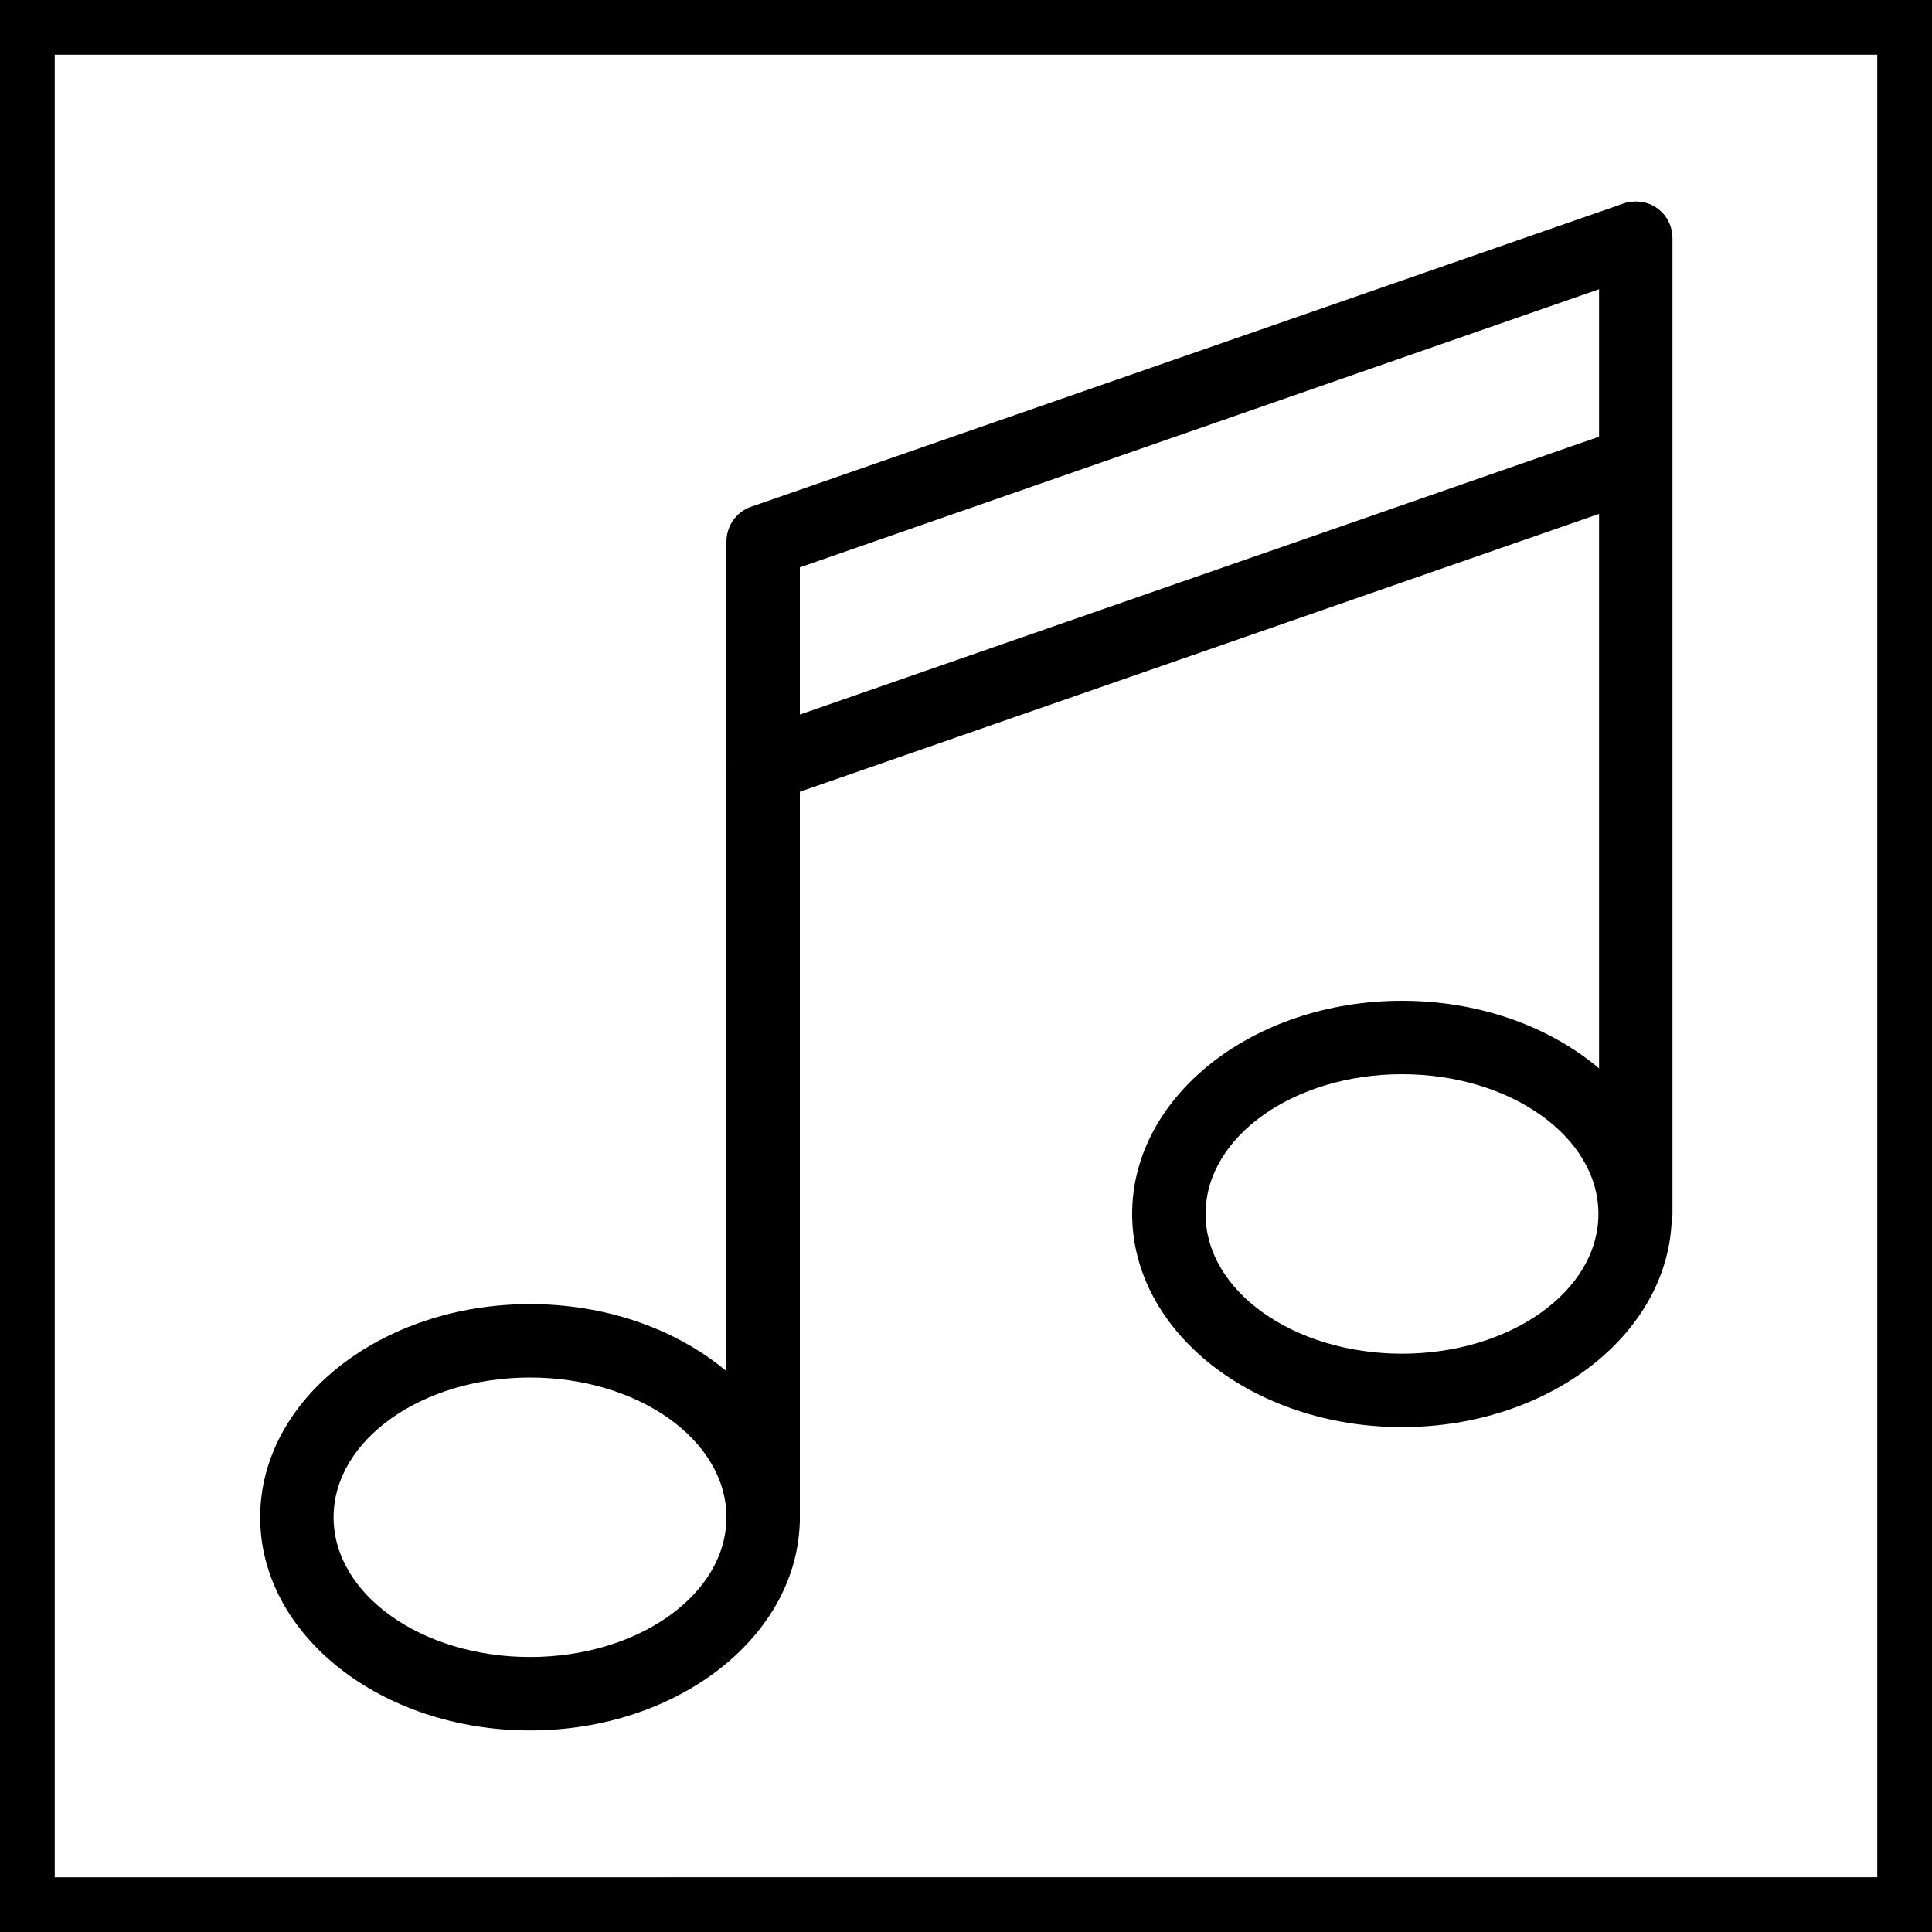 <?xml version="1.0" encoding="utf-8"?>
<!-- Generator: Adobe Illustrator 28.0.0, SVG Export Plug-In . SVG Version: 6.00 Build 0)  -->
<svg version="1.1" id="Layer_1" xmlns="http://www.w3.org/2000/svg" xmlns:xlink="http://www.w3.org/1999/xlink" x="0px" y="0px"
	 viewBox="0 0 300 300" style="enable-background:new 0 0 300 300;" xml:space="preserve">
<style type="text/css">
	.st0{fill:#FFFFFF;}
</style>
<g>
	<rect y="0" class="st0" width="300" height="300"/>
	<path d="M291.5,8.5v283H8.5V8.5H291.5 M300,0H0v300h300V0L300,0z"/>
</g>
<g>
	<path d="M82.3,268.7c-23.1,0-41.9-14.8-41.9-33.1s18.8-33.1,41.9-33.1c23.1,0,41.9,14.8,41.9,33.1S105.4,268.7,82.3,268.7z
		 M82.3,213.9c-16.8,0-30.5,9.7-30.5,21.7s13.7,21.7,30.5,21.7c16.8,0,30.5-9.7,30.5-21.7S99.1,213.9,82.3,213.9z"/>
	<path d="M118.5,241.3c-3.1,0-5.7-2.5-5.7-5.7V84.1c0-2.4,1.5-4.6,3.8-5.4l135.5-47.1c3-1,6.2,0.5,7.2,3.5c1,3-0.5,6.2-3.5,7.2
		L124.2,88.1v147.5C124.2,238.7,121.6,241.3,118.5,241.3z"/>
	<path d="M217.7,221.6c-23.1,0-41.9-14.8-41.9-33.1s18.8-33.1,41.9-33.1s41.9,14.8,41.9,33.1S240.8,221.6,217.7,221.6z M217.7,166.8
		c-16.8,0-30.5,9.7-30.5,21.7s13.7,21.7,30.5,21.7s30.5-9.7,30.5-21.7S234.5,166.8,217.7,166.8z"/>
	<path d="M254,194.2c-3.1,0-5.7-2.5-5.7-5.7V37c0-3.1,2.5-5.7,5.7-5.7s5.7,2.5,5.7,5.7v151.5C259.7,191.6,257.1,194.2,254,194.2z"/>
	<path d="M118.5,124.6c-2.3,0-4.5-1.5-5.4-3.8c-1-3,0.5-6.2,3.5-7.2l134.6-46.8c3-1,6.2,0.5,7.2,3.5c1,3-0.5,6.2-3.5,7.2
		l-134.6,46.8C119.7,124.5,119.1,124.6,118.5,124.6z"/>
</g>
</svg>
